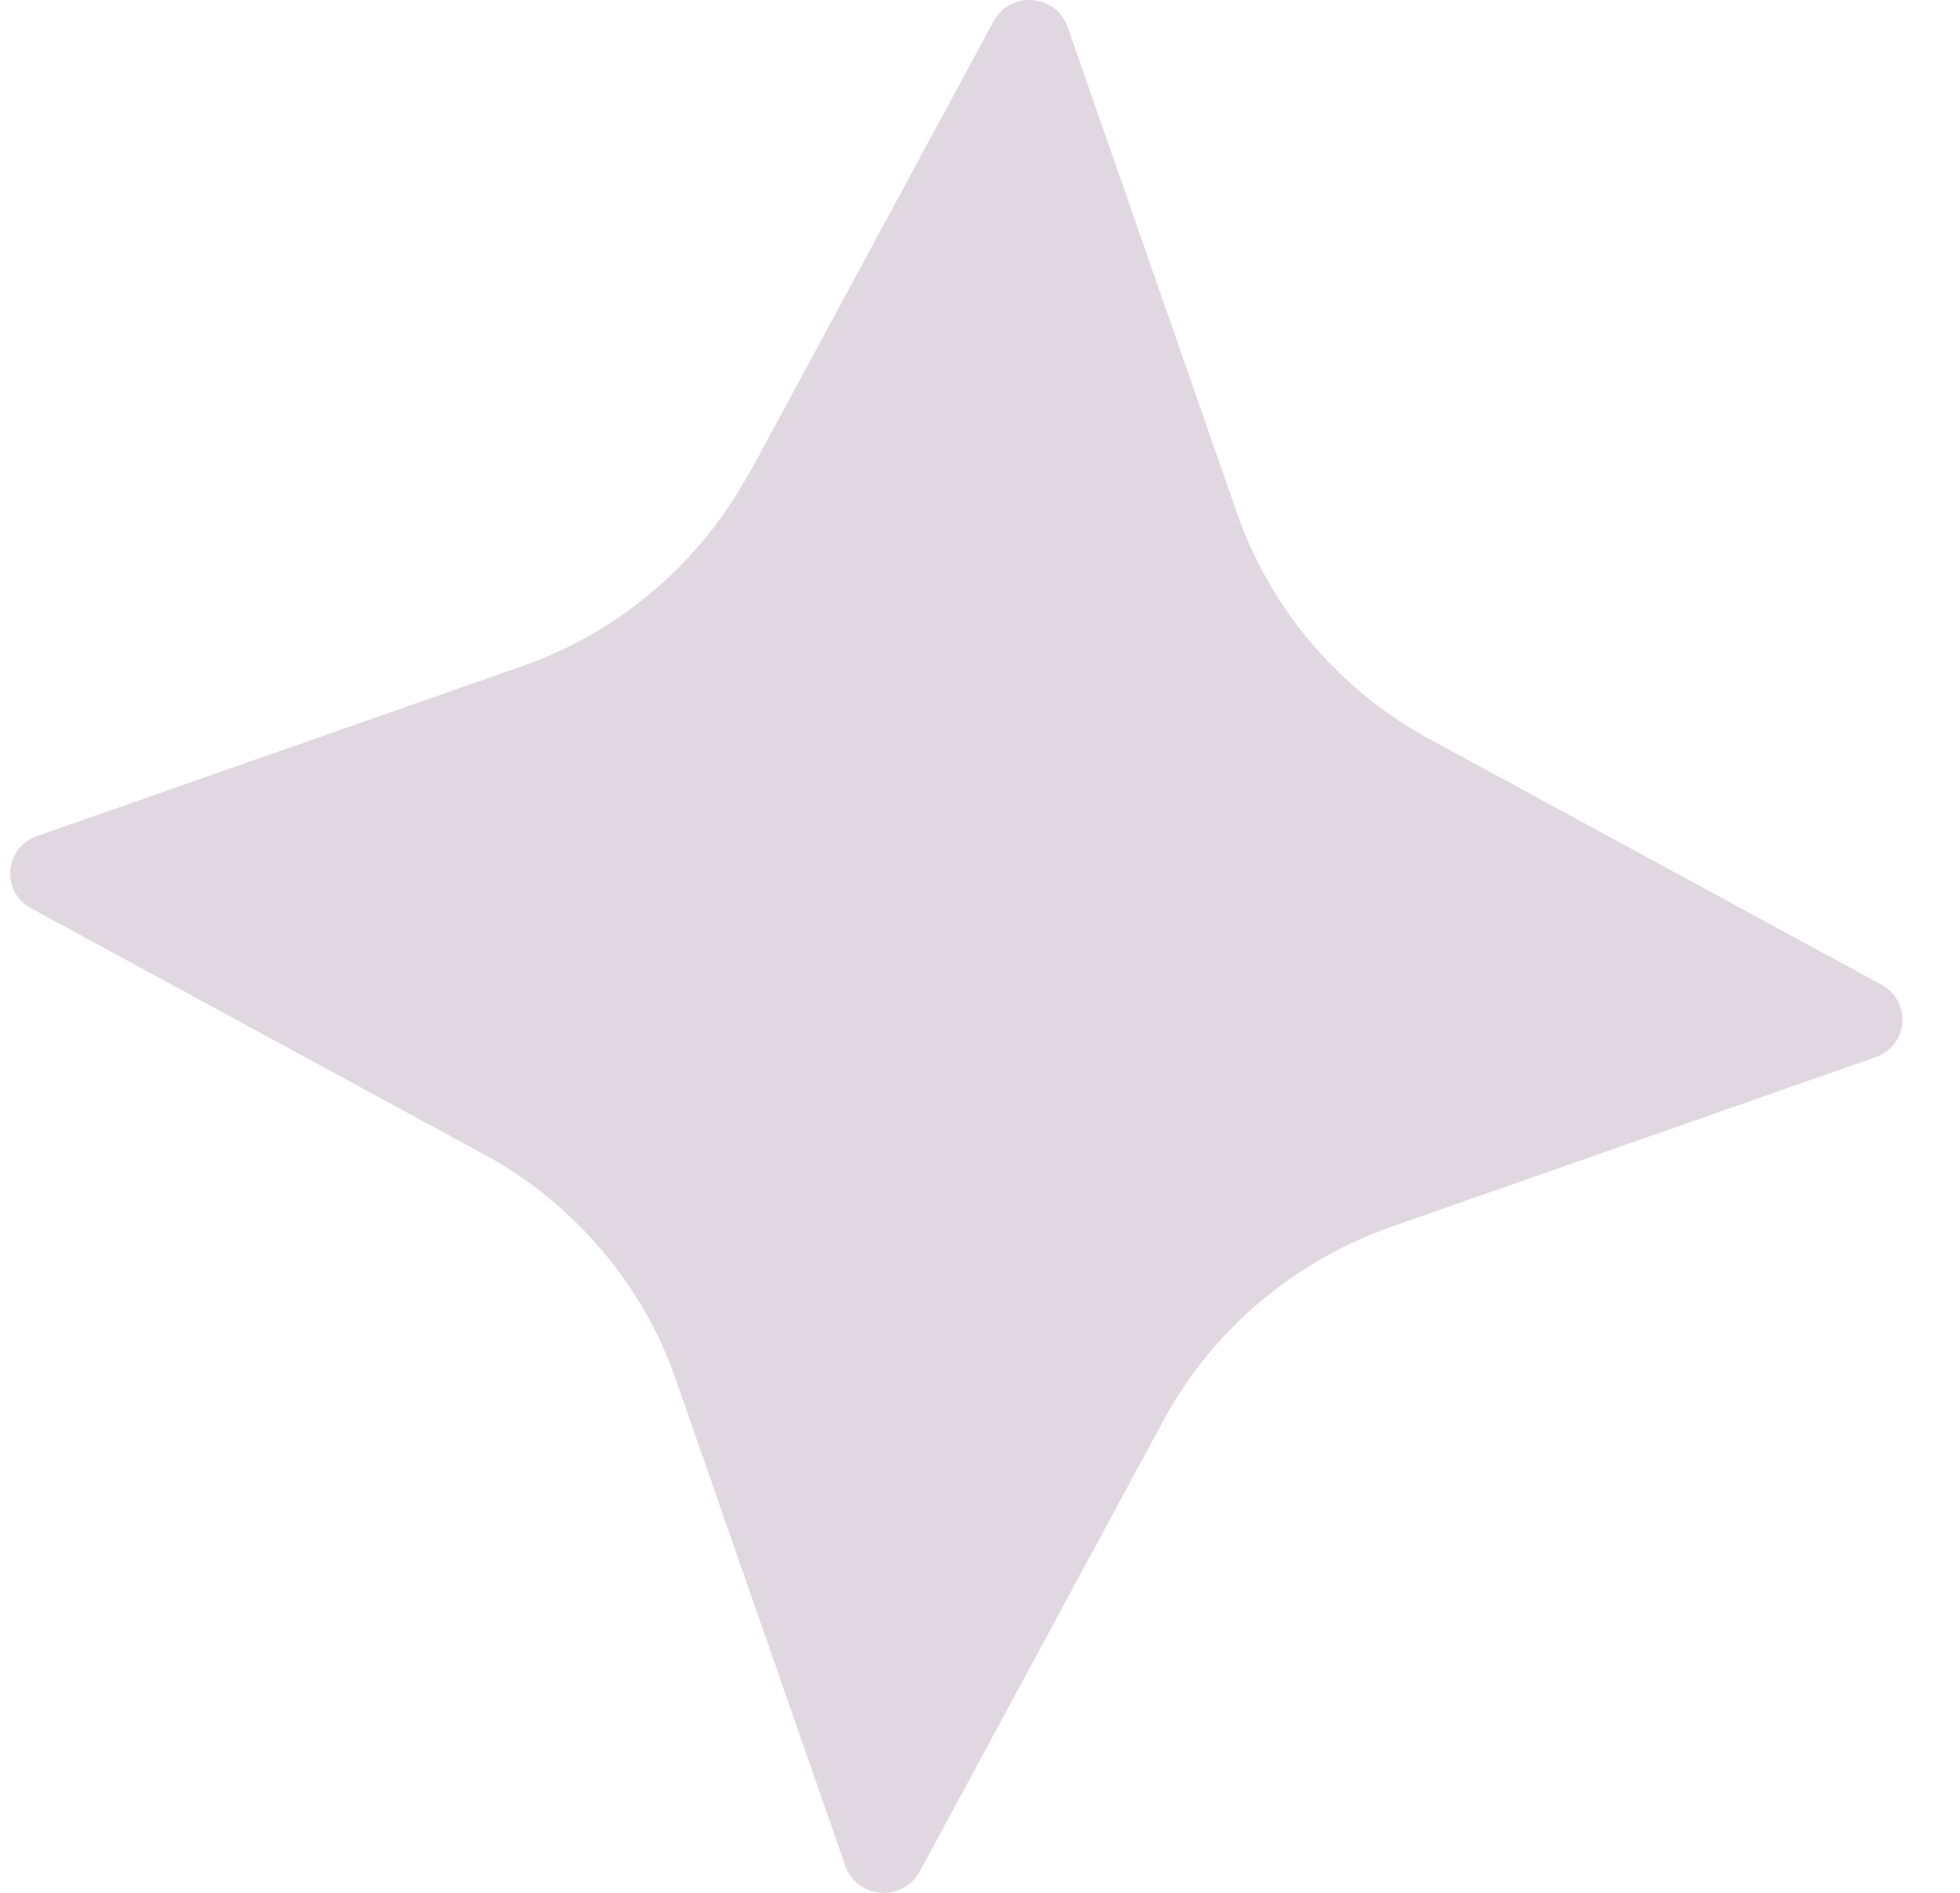 <svg width="29" height="28" viewBox="0 0 29 28" fill="none" xmlns="http://www.w3.org/2000/svg">
<path d="M11.093 6.992L14.702 0.314C14.812 0.108 15.012 0.005 15.213 0C15.459 -0.004 15.705 0.13 15.796 0.399L18.303 7.592C18.536 8.261 18.882 8.875 19.32 9.413C19.821 10.028 20.441 10.548 21.152 10.934L27.838 14.566C28.061 14.687 28.157 14.907 28.148 15.118C28.139 15.328 27.998 15.553 27.752 15.638L20.592 18.145C19.867 18.4 19.207 18.782 18.633 19.266C18.058 19.75 17.58 20.342 17.215 21.01L13.606 27.688C13.451 27.97 13.132 28.056 12.868 27.966C12.709 27.908 12.572 27.787 12.508 27.603L10.001 20.409C9.759 19.71 9.39 19.069 8.916 18.508C8.428 17.929 7.831 17.436 7.147 17.068L0.461 13.436C0.247 13.319 0.147 13.113 0.151 12.911C0.156 12.682 0.293 12.458 0.548 12.368L7.707 9.862C8.505 9.584 9.229 9.149 9.84 8.588C10.337 8.131 10.761 7.597 11.084 6.996L11.093 6.992Z" fill="#E0D7E0"/>
</svg>
